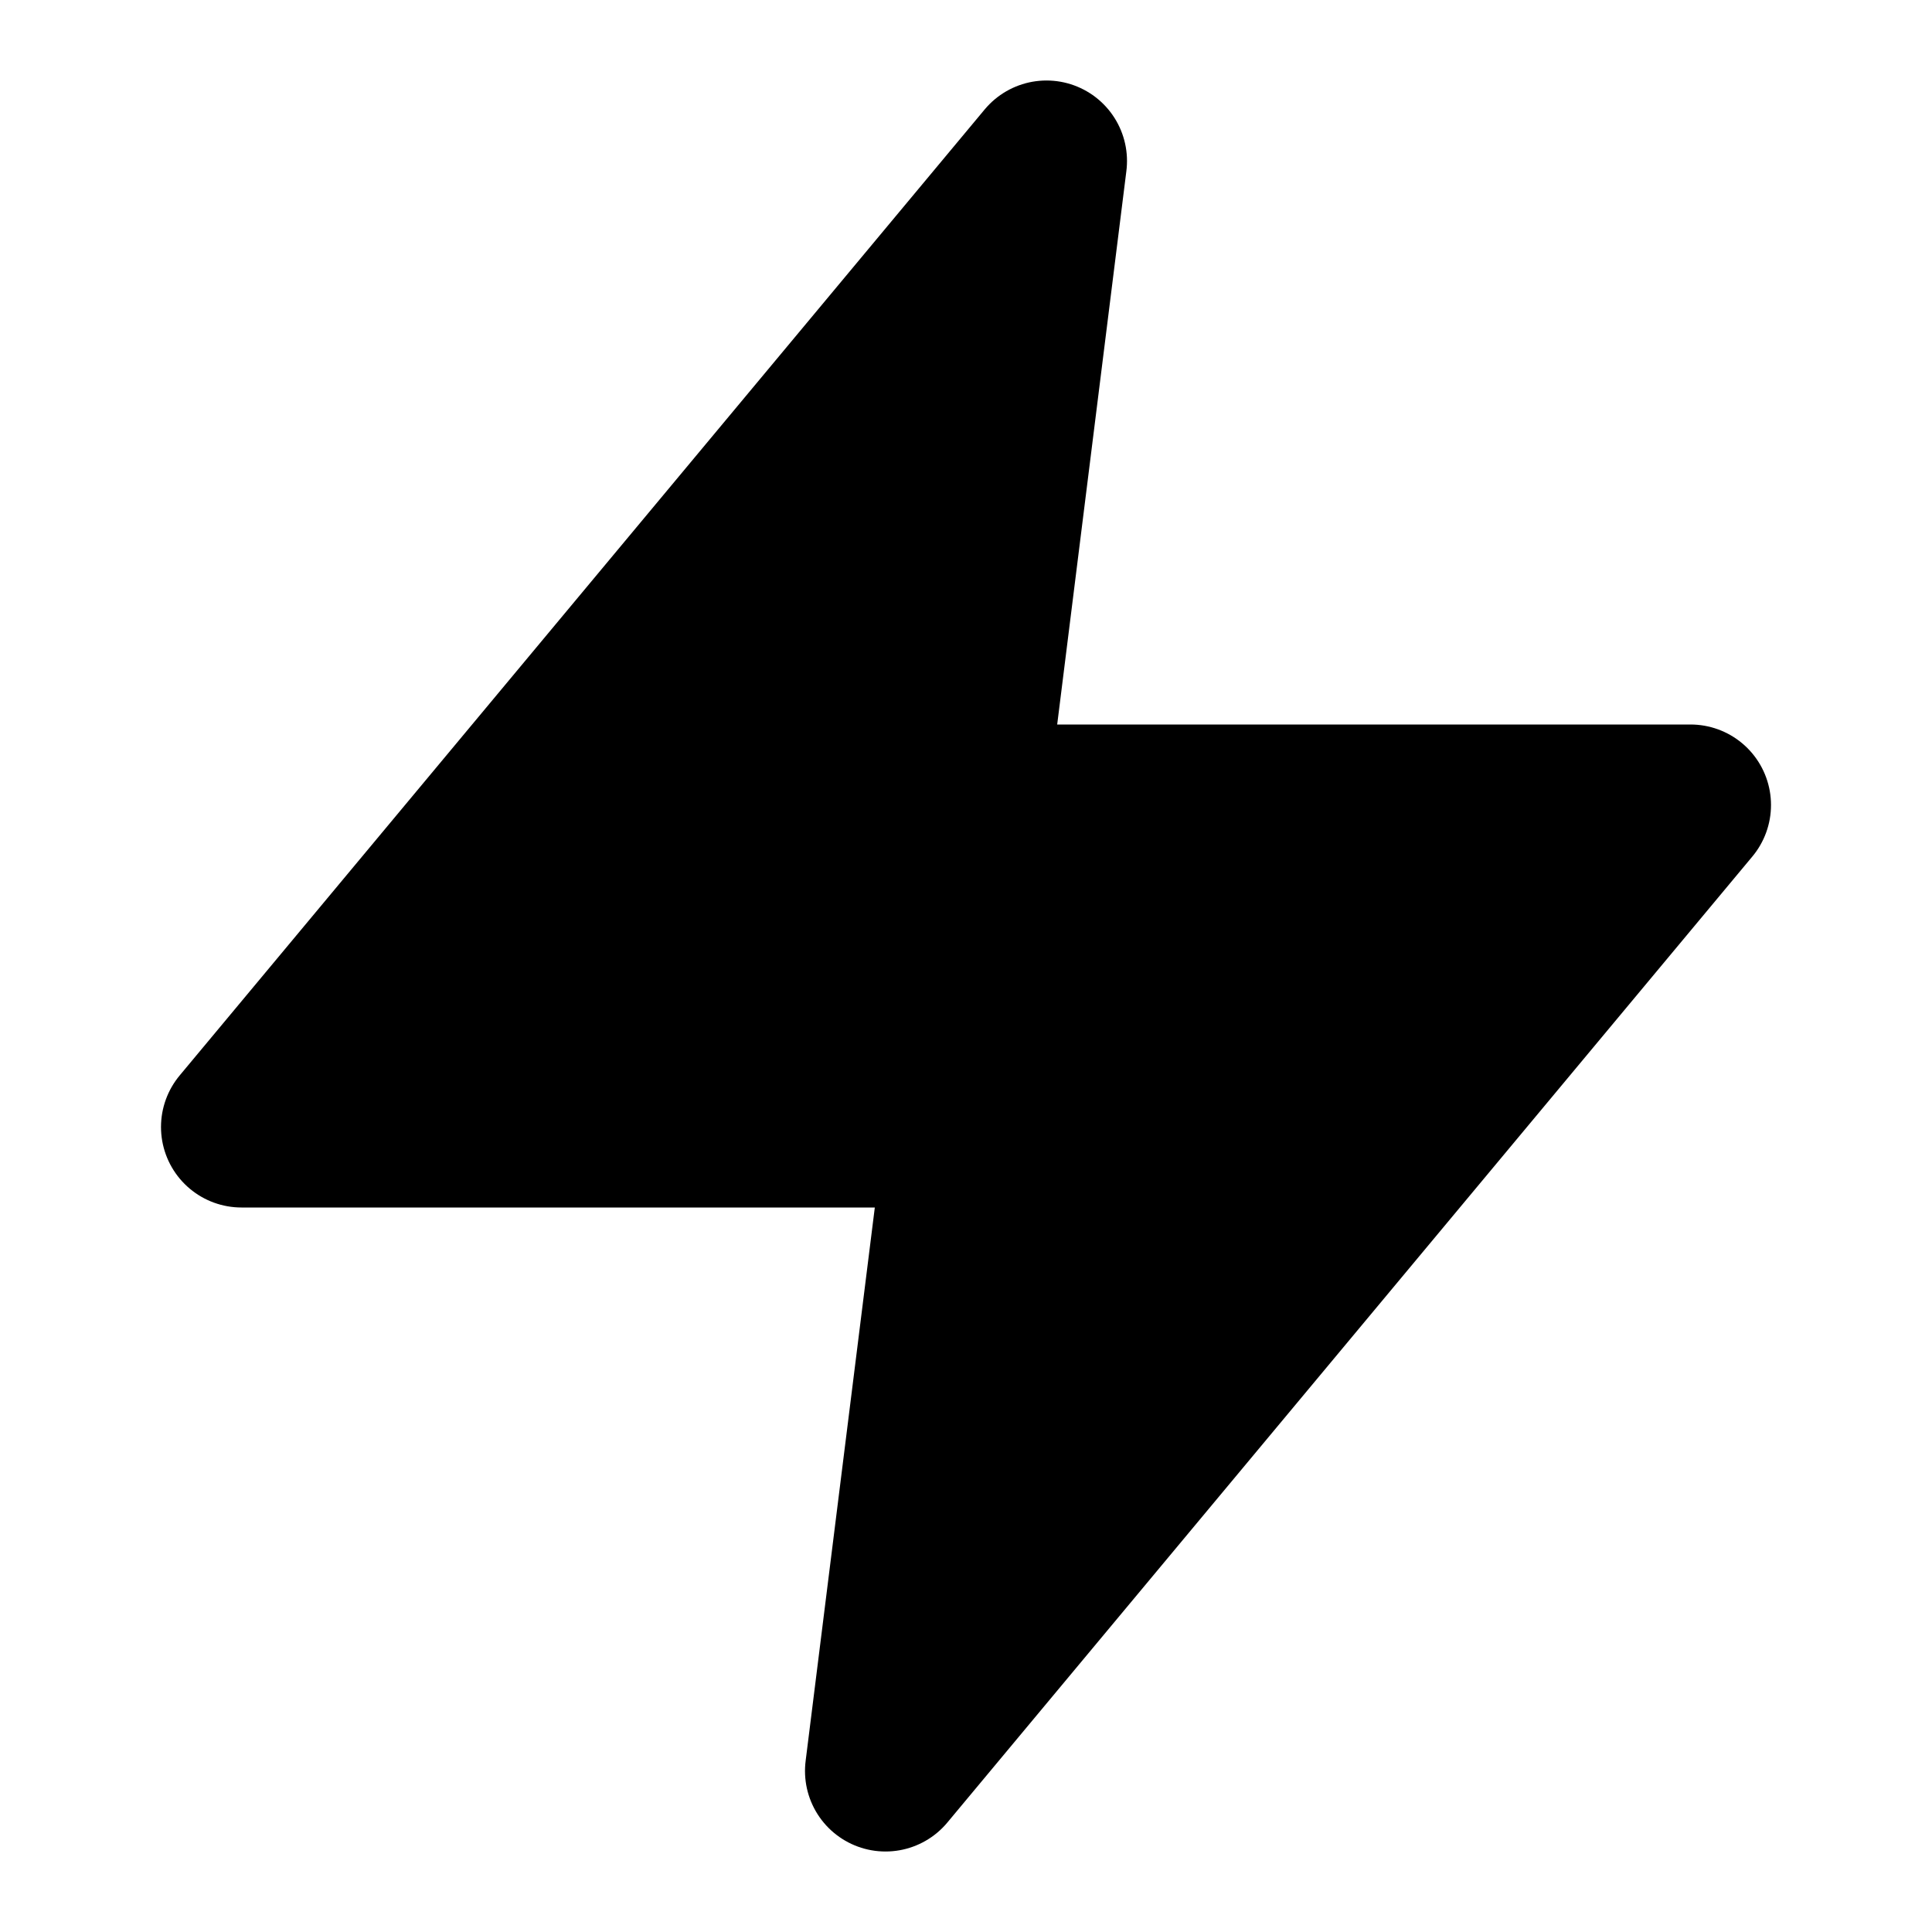 <svg xmlns="http://www.w3.org/2000/svg" width="24" height="24" viewBox="0 0 24 24" fill="hsl(217 91% 60%)" stroke="hsl(0 0% 98%)" stroke-width="2" stroke-linecap="round" stroke-linejoin="round">
  <polygon points="13 2 3 14 12 14 11 22 21 10 12 10 13 2" />
</svg>
